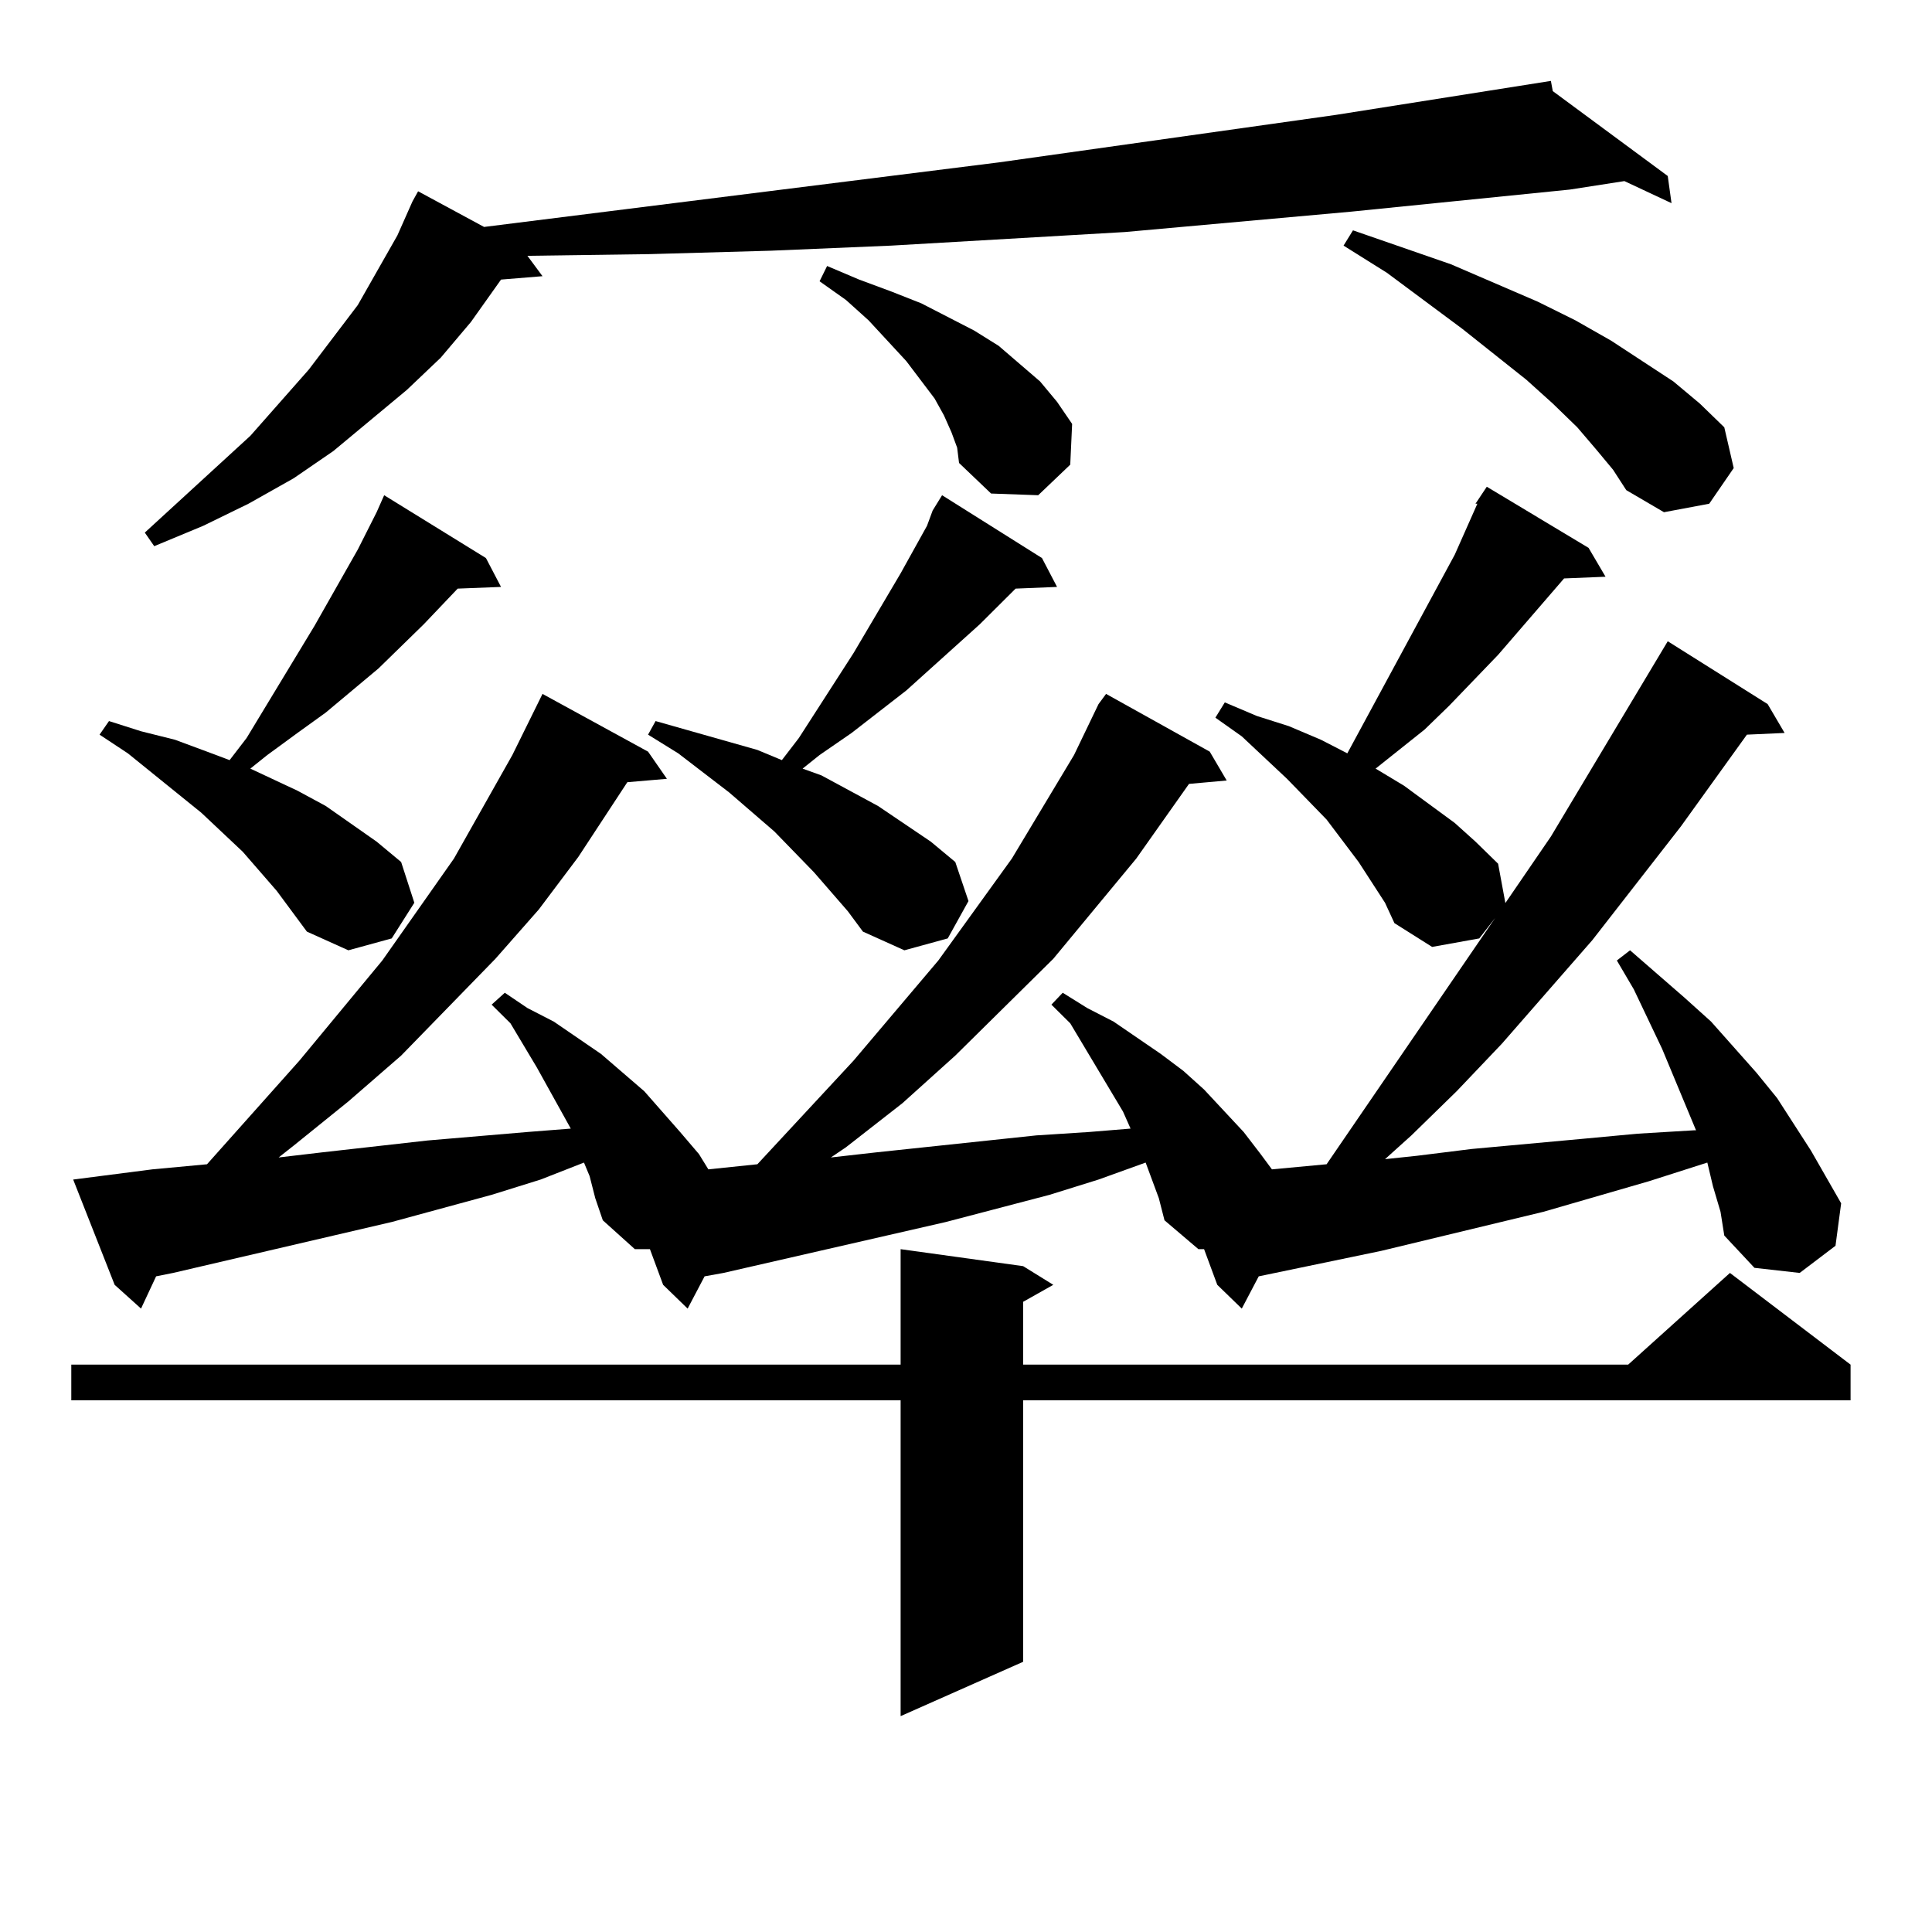 <?xml version="1.0" encoding="utf-8"?>
<!-- Generator: Adobe Illustrator 16.0.0, SVG Export Plug-In . SVG Version: 6.00 Build 0)  -->
<!DOCTYPE svg PUBLIC "-//W3C//DTD SVG 1.1//EN" "http://www.w3.org/Graphics/SVG/1.1/DTD/svg11.dtd">
<svg version="1.1" id="图层_1" xmlns="http://www.w3.org/2000/svg" xmlns:xlink="http://www.w3.org/1999/xlink" x="0px" y="0px"
	 width="1000px" height="1000px" viewBox="0 0 1000 1000" enable-background="new 0 0 1000 1000" xml:space="preserve">
<path d="M529.572,655.355l15.609,9.668l-15.609,8.789v32.52h313.163l52.682-47.461l62.438,47.461v18.457H529.572V860.14
	l-63.413,28.125V724.789H36.901v-18.457h429.258v-59.766L529.572,655.355z M886.637,614.047l-2.927-12.305l-30.243,9.668
	l-54.633,15.82l-83.9,20.215l-63.413,13.184l-8.78,16.699l-12.683-12.305l-6.829-18.457h-2.927l-17.561-14.941l-2.927-11.426
	l-6.829-18.457l-24.39,8.789l-25.365,7.91l-53.657,14.063l-115.119,26.367l-9.756,1.758l-8.78,16.699l-12.683-12.305l-6.829-18.457
	h-7.805l-16.585-14.941l-3.902-11.426l-2.927-11.426l-2.927-7.031l-22.438,8.789l-25.365,7.91l-51.706,14.063L89.583,658.871
	l-8.78,1.758l-7.805,16.699L59.34,665.023l-21.463-54.492l40.975-5.273l28.292-2.637l47.804-53.613l42.926-51.855l37.072-52.734
	l30.243-53.613l15.609-31.641l54.633,29.883l9.756,14.063l-20.487,1.758l-25.365,38.672l-20.487,27.246l-22.438,25.488
	l-48.779,50.098l-27.316,23.73l-28.292,22.852l-7.805,6.152l22.438-2.637l54.633-6.152l51.706-4.395l22.438-1.758l-17.561-31.641
	l-13.658-22.852l-9.756-9.668l6.829-6.152l11.707,7.91l13.658,7.031l24.39,16.699l22.438,19.336l18.536,21.094l9.756,11.426
	l4.878,7.91l25.365-2.637l49.755-53.613l43.901-51.855l38.048-52.734l32.194-53.613l12.683-26.367l3.902-5.273l53.657,29.883
	l8.78,14.941l-19.512,1.758l-27.316,38.672l-42.926,51.855l-50.73,50.098l-27.316,24.609l-29.268,22.852l-7.805,5.273l23.414-2.637
	l82.925-8.789l27.316-1.758l21.463-1.758l-3.902-8.789l-6.829-11.426l-20.487-34.277l-9.756-9.668l5.854-6.152l12.683,7.91
	l13.658,7.031l24.39,16.699l11.707,8.789l10.731,9.668l20.487,21.973l8.78,11.426l5.854,7.91l28.292-2.637l116.095-169.629
	l60.486-101.074l51.706,32.52l8.78,14.941l-19.512,0.879l-34.146,47.461l-45.853,58.887l-46.828,53.613l-23.414,24.609
	l-23.414,22.852l-13.658,12.305l16.585-1.758l28.292-3.516l57.56-5.273l28.292-2.637l29.268-1.758h0.976l-17.561-42.188
	l-14.634-30.762l-8.78-14.941l6.829-5.273l28.292,24.609l13.658,12.305l23.414,26.367l10.731,13.184l17.561,27.246l15.609,27.246
	l-2.927,21.973l-18.536,14.063l-23.414-2.637l-15.609-16.699l-1.951-12.305L886.637,614.047z M143.24,461.117l-17.561-20.215
	l-21.463-20.215l-38.048-30.762l-14.634-9.668l4.878-7.031l16.585,5.273l17.561,4.395l16.585,6.152l11.707,4.395l8.78-11.426
	l35.121-58.008l22.438-39.551l9.756-19.336l3.902-8.789l52.682,32.52l7.805,14.941l-22.438,0.879l-17.561,18.457l-23.414,22.852
	l-27.316,22.852l-14.634,10.547l-15.609,11.426l-8.78,7.031l24.39,11.426l14.634,7.91l26.341,18.457l12.683,10.547l6.829,21.094
	l-11.707,18.457l-22.438,6.152l-21.463-9.668L143.24,461.117z M803.712,47.152l59.511,43.945l1.951,14.063l-24.39-11.426
	l-28.292,4.395l-113.168,11.426l-58.535,5.273l-58.535,5.273l-60.486,3.516l-60.486,3.516l-62.438,2.637l-62.438,1.758
	l-63.413,0.879l7.805,10.547l-21.463,1.758l-15.609,21.973l-15.609,18.457l-17.561,16.699l-38.048,31.641l-20.487,14.063
	l-23.414,13.184l-23.414,11.426l-25.365,10.547l-4.878-7.031l54.633-50.098l30.243-34.277l25.365-33.398l20.487-36.035l7.805-17.578
	l2.927-5.273l34.146,18.457L516.89,84.066l174.63-24.609l111.217-17.578L803.712,47.152z M438.843,471.664l-17.561-20.215
	l-20.487-21.094l-23.414-20.215l-26.341-20.215l-15.609-9.668l3.902-7.031l52.682,14.941l12.683,5.273l8.78-11.426l28.292-43.945
	l24.39-41.309l13.658-24.609l2.927-7.91l4.878-7.91l51.706,32.52l7.805,14.941l-21.463,0.879l-18.536,18.457l-38.048,34.277
	l-28.292,21.973l-16.585,11.426l-8.78,7.031l9.756,3.516l14.634,7.91l14.634,7.91l27.316,18.457l12.683,10.547l6.829,20.215
	l-10.731,19.336l-22.438,6.152l-21.463-9.668L438.843,471.664z M492.5,223.812l-3.902-8.789l-4.878-8.789l-14.634-19.336
	l-19.512-21.094l-11.707-10.547l-13.658-9.668l3.902-7.91l16.585,7.031l16.585,6.152l15.609,6.152l27.316,14.063l12.683,7.91
	l21.463,18.457l8.78,10.547l7.805,11.426l-0.976,21.094l-16.585,15.82l-24.39-0.879l-16.585-15.82l-0.976-7.91L492.5,223.812z
	 M716.885,467.269l-13.658-21.094l-16.585-21.973l-20.487-21.094l-23.414-21.973l-13.658-9.668l4.878-7.91l16.585,7.031
	l16.585,5.273l16.585,7.031l13.658,7.031l55.608-102.832l11.707-26.367h-0.976l5.854-8.789l52.682,31.641l8.78,14.941l-21.463,0.879
	l-34.146,39.551l-25.365,26.367l-12.683,12.305l-25.365,20.215l14.634,8.789l26.341,19.336l10.731,9.668l11.707,11.426l3.902,21.094
	l-13.658,17.578l-24.39,4.395l-19.512-12.305L716.885,467.269z M826.15,232.601l-9.756-11.426l-12.683-12.305l-13.658-12.305
	l-33.17-26.367l-39.023-29.004l-22.438-14.063l4.878-7.91l50.73,17.578l44.877,19.336l19.512,9.668l18.536,10.547l32.194,21.094
	l13.658,11.426l12.683,12.305l4.878,21.094l-12.683,18.457l-23.414,4.395l-19.512-11.426l-6.829-10.547L826.15,232.601z"/>
</svg>
